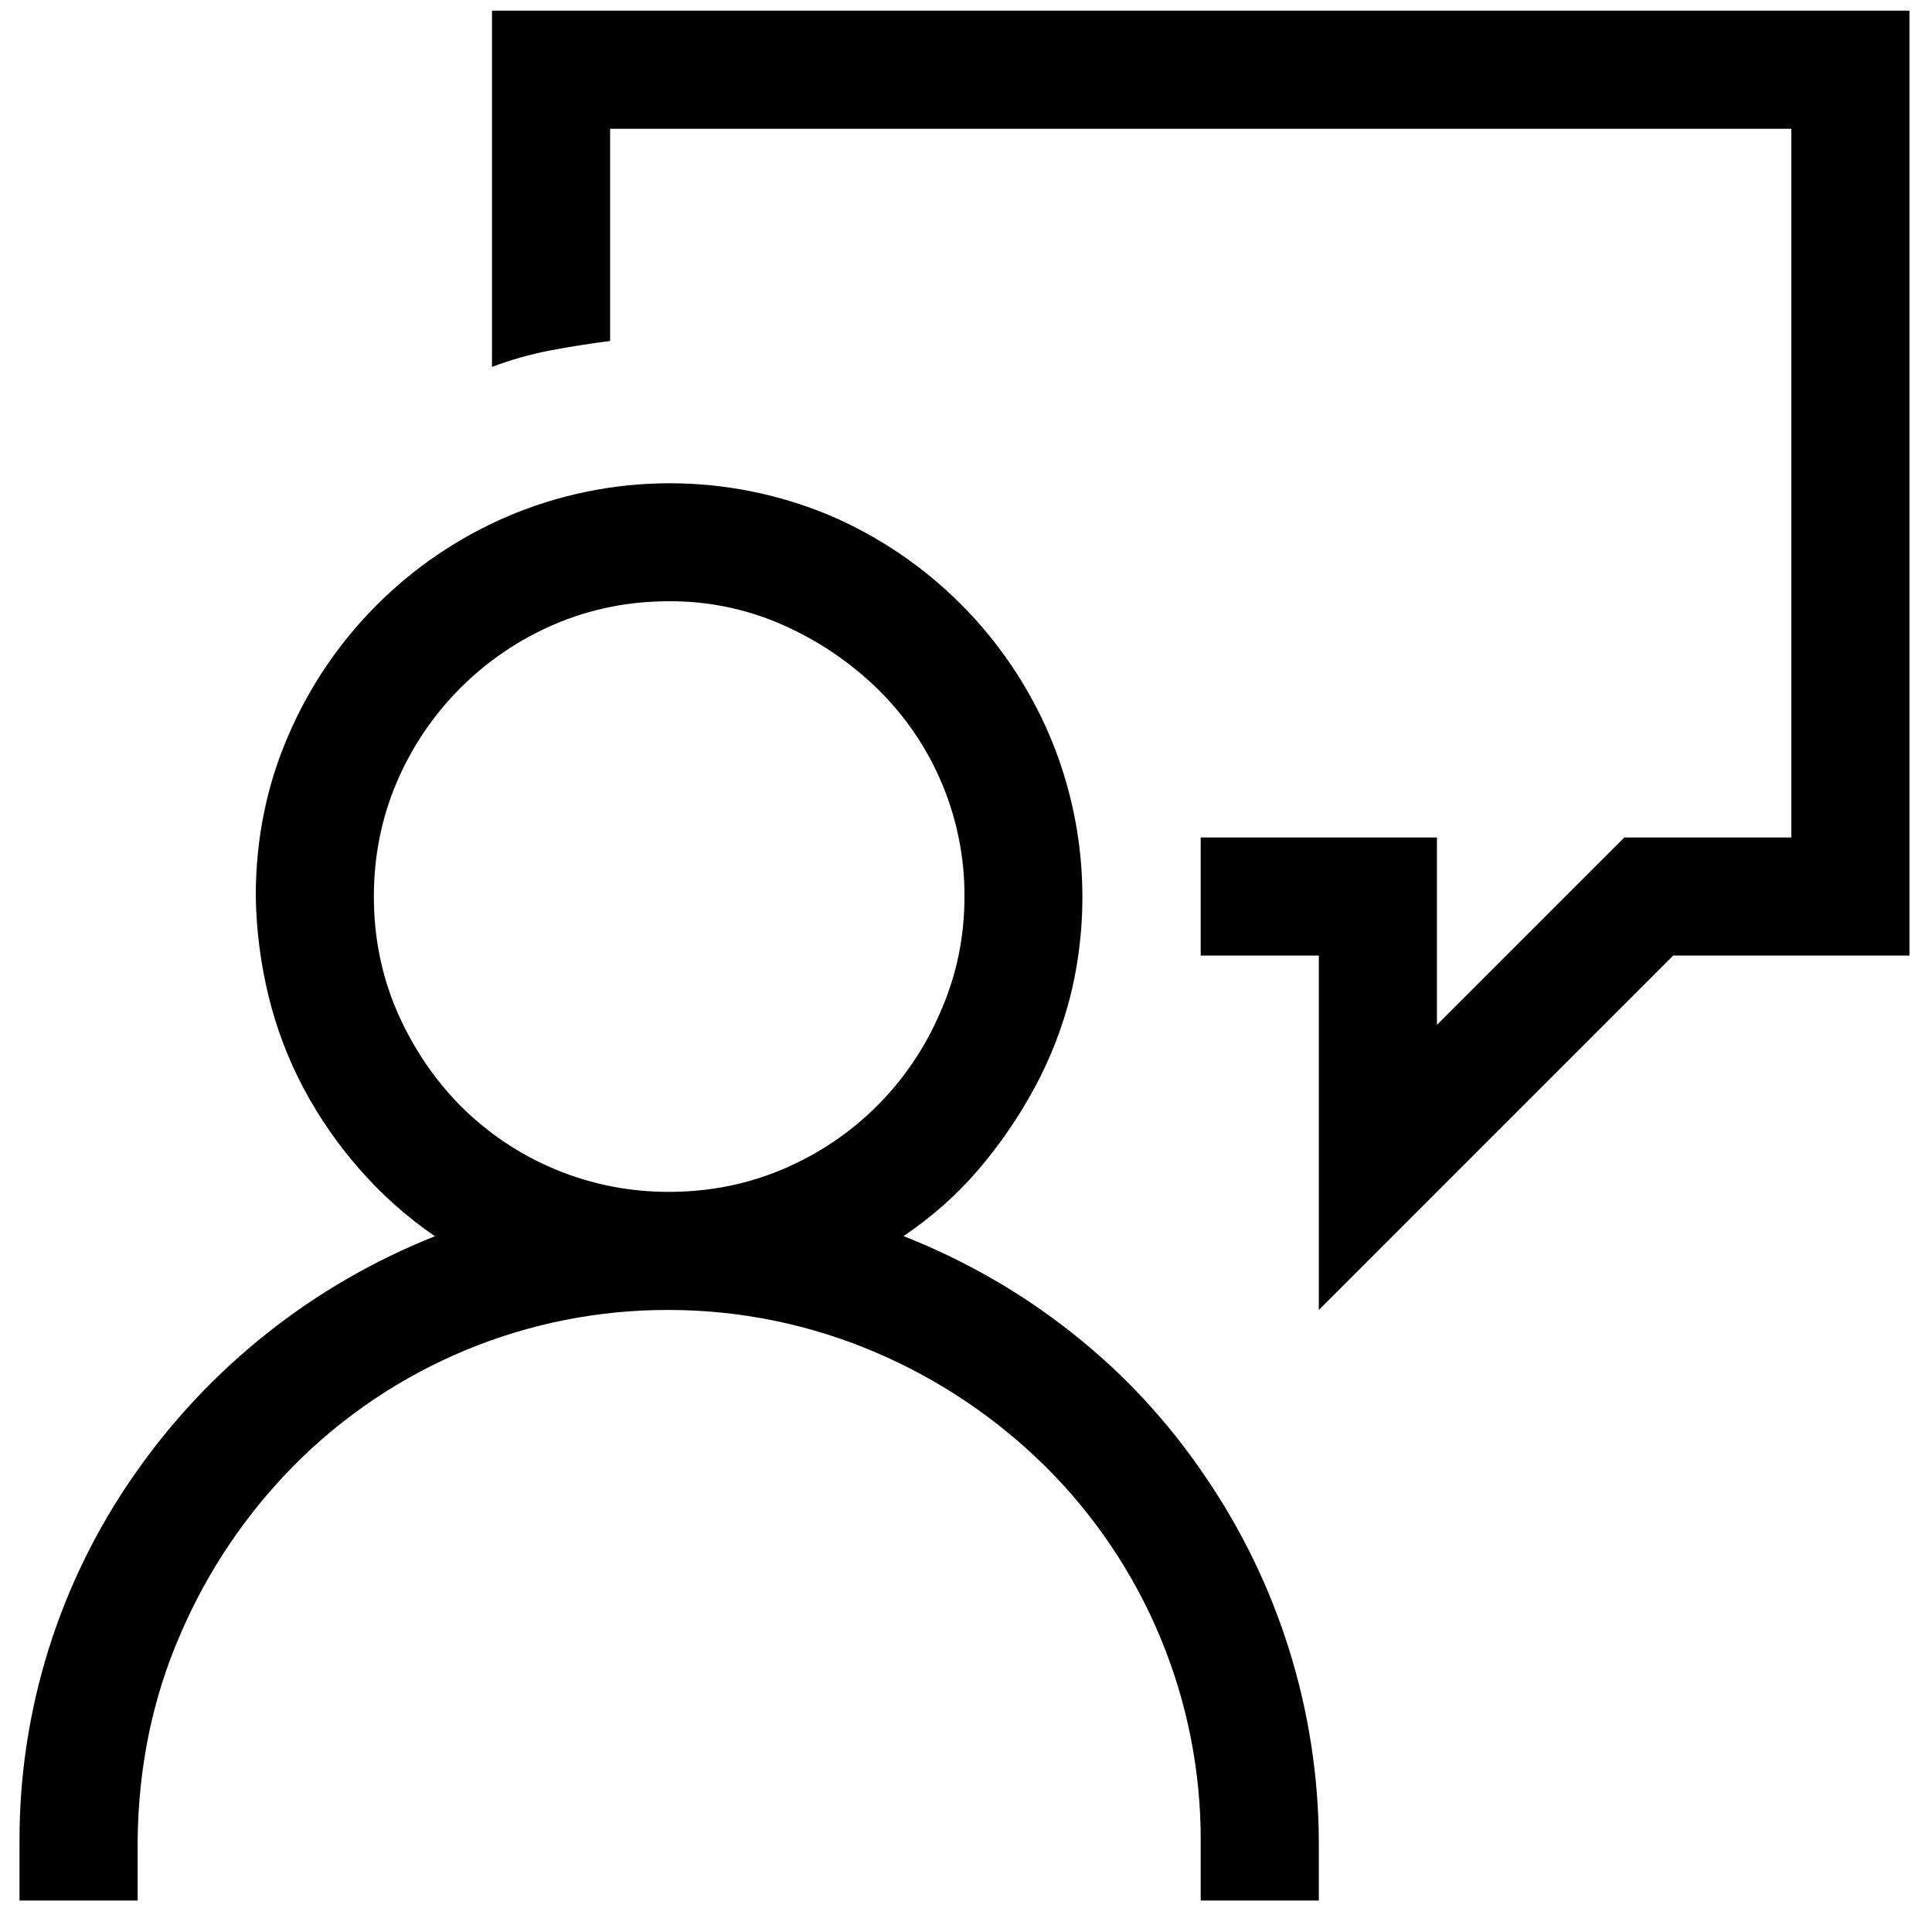 <svg width="80" height="79" viewBox="0 0 80 79" fill="none" xmlns="http://www.w3.org/2000/svg">
<path d="M37.416 51.186C39.987 52.203 42.335 53.556 44.448 55.239C46.561 56.916 48.366 58.872 49.87 61.086C52.937 65.552 54.588 70.838 54.61 76.257V78.699H49.719V76.251C49.729 73.36 49.164 70.496 48.055 67.826C46.947 65.156 45.318 62.733 43.263 60.7C41.246 58.712 38.874 57.119 36.27 56.005C33.563 54.845 30.65 54.246 27.706 54.244C24.815 54.233 21.951 54.799 19.281 55.907C16.611 57.016 14.189 58.645 12.155 60.7C10.167 62.718 8.575 65.089 7.46 67.693C6.308 70.343 5.727 73.199 5.699 76.251V78.699H0.808V76.251C0.793 70.829 2.448 65.534 5.548 61.086C8.635 56.632 12.97 53.19 18.008 51.192C16.863 50.405 15.821 49.48 14.905 48.436C14 47.408 13.218 46.279 12.574 45.071C11.933 43.864 11.445 42.581 11.121 41.253C10.791 39.9 10.613 38.514 10.59 37.122C10.59 34.758 11.037 32.538 11.931 30.476C13.68 26.389 16.935 23.132 21.021 21.381C23.128 20.484 25.395 20.018 27.685 20.011C29.976 20.005 32.245 20.457 34.358 21.342C38.446 23.092 41.703 26.349 43.453 30.437C44.9 33.84 45.208 37.621 44.33 41.214C43.995 42.539 43.503 43.813 42.843 45.037C42.188 46.249 41.407 47.388 40.512 48.436C39.618 49.481 38.584 50.392 37.416 51.186V51.186ZM27.706 49.353C29.389 49.353 30.971 49.034 32.446 48.402C35.372 47.159 37.701 44.828 38.942 41.901C39.607 40.398 39.937 38.805 39.937 37.128C39.944 35.527 39.629 33.941 39.012 32.464C38.395 30.988 37.487 29.65 36.342 28.53C35.211 27.427 33.891 26.533 32.446 25.892C30.955 25.226 29.339 24.887 27.706 24.897C26.029 24.897 24.447 25.216 22.971 25.847C20.029 27.102 17.686 29.445 16.431 32.387C15.8 33.863 15.481 35.445 15.481 37.128C15.481 38.805 15.8 40.386 16.431 41.862C17.074 43.338 17.941 44.64 19.036 45.758C20.17 46.904 21.522 47.813 23.012 48.43C24.501 49.047 26.099 49.361 27.712 49.353H27.706ZM79.066 0.441V39.57H69.283L54.61 54.244V39.57H49.719V34.679H59.501V42.438L67.26 34.679H74.175V5.333H25.263V14.12C24.444 14.223 23.627 14.352 22.815 14.505C21.982 14.664 21.165 14.894 20.372 15.193V0.441H79.066Z" fill="black"/>
</svg>
